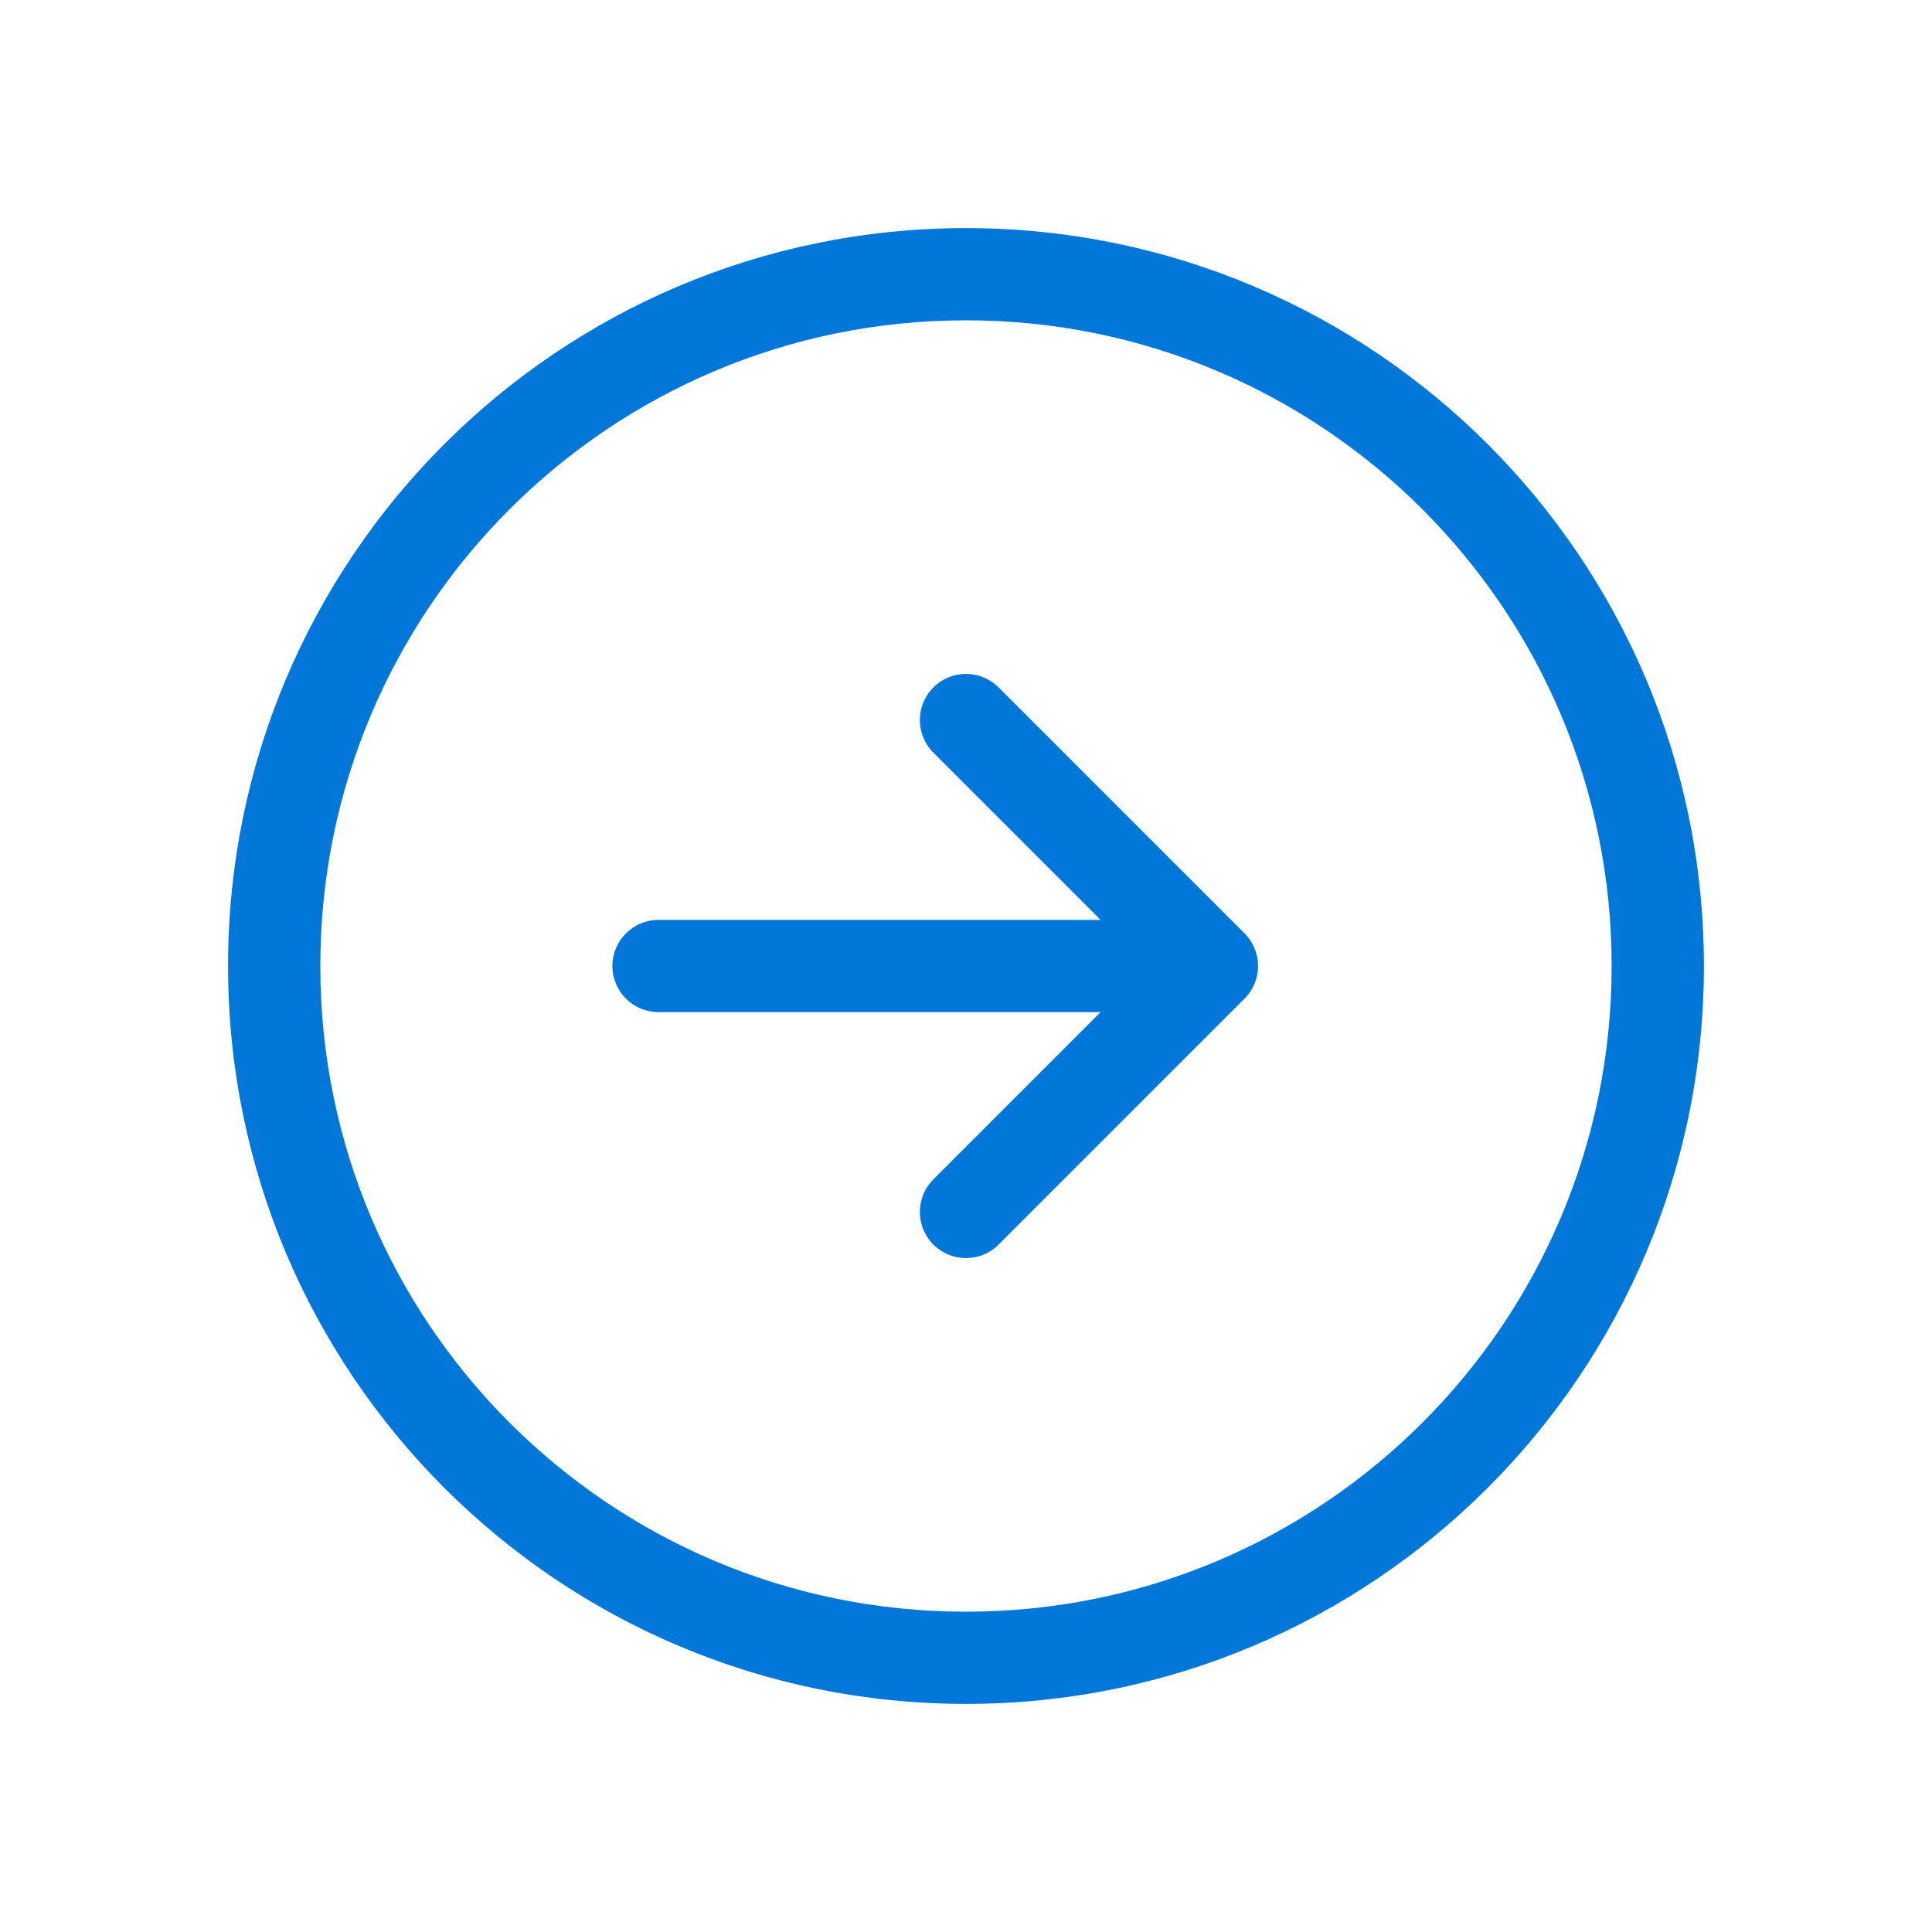 <svg width="48" height="48" viewBox="0 0 48 48" fill="none" xmlns="http://www.w3.org/2000/svg">
<path fill-rule="evenodd" clip-rule="evenodd" d="M23.189 18.699C22.742 18.252 22.742 17.526 23.189 17.079C23.637 16.631 24.362 16.631 24.81 17.079L30.921 23.19C31.368 23.637 31.368 24.363 30.921 24.81L24.81 30.921C24.362 31.369 23.637 31.369 23.189 30.921C22.742 30.474 22.742 29.748 23.189 29.301L27.344 25.146H16.36C15.728 25.146 15.215 24.633 15.215 24C15.215 23.367 15.728 22.854 16.36 22.854H27.344L23.189 18.699ZM23.999 40.042C32.859 40.042 40.041 32.859 40.041 24C40.041 15.14 32.859 7.958 23.999 7.958C15.14 7.958 7.958 15.14 7.958 24C7.958 32.859 15.14 40.042 23.999 40.042ZM42.333 24C42.333 34.125 34.125 42.333 23.999 42.333C13.874 42.333 5.666 34.125 5.666 24C5.666 13.875 13.874 5.667 23.999 5.667C34.125 5.667 42.333 13.875 42.333 24Z" fill="#0077D9"/>
</svg>
